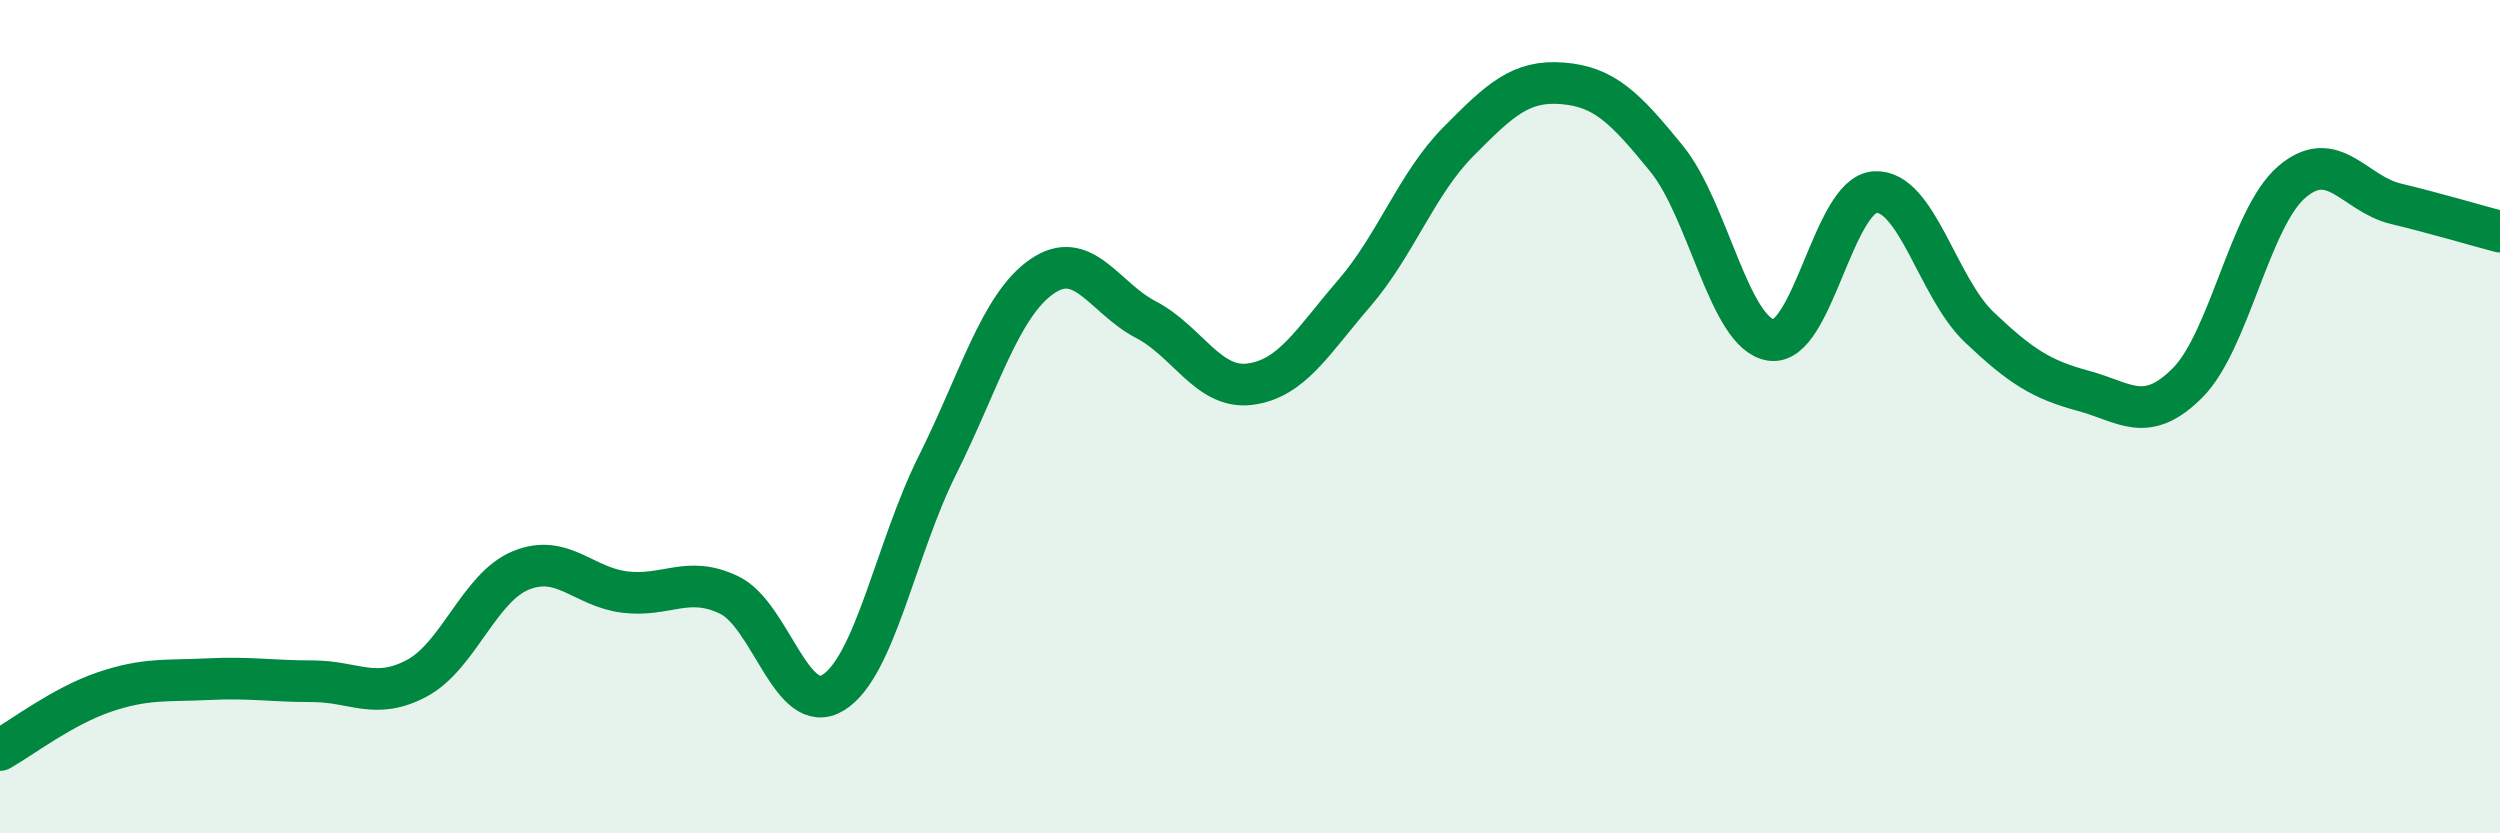 
    <svg width="60" height="20" viewBox="0 0 60 20" xmlns="http://www.w3.org/2000/svg">
      <path
        d="M 0,18 C 0.5,17.72 1.5,16.95 2.5,16.61 C 3.5,16.27 4,16.35 5,16.3 C 6,16.25 6.5,16.35 7.5,16.35 C 8.5,16.35 9,16.81 10,16.28 C 11,15.75 11.5,14.1 12.5,13.69 C 13.5,13.28 14,14.09 15,14.21 C 16,14.33 16.5,13.8 17.5,14.28 C 18.5,14.76 19,17.24 20,16.62 C 21,16 21.5,13.16 22.5,11.16 C 23.5,9.16 24,7.34 25,6.64 C 26,5.94 26.5,7.15 27.5,7.67 C 28.5,8.19 29,9.35 30,9.22 C 31,9.09 31.5,8.2 32.5,7.04 C 33.5,5.88 34,4.41 35,3.4 C 36,2.39 36.5,1.92 37.5,2 C 38.5,2.08 39,2.58 40,3.81 C 41,5.04 41.5,8 42.5,8.16 C 43.5,8.32 44,4.67 45,4.61 C 46,4.55 46.5,6.9 47.5,7.85 C 48.5,8.8 49,9.11 50,9.38 C 51,9.65 51.5,10.19 52.5,9.19 C 53.5,8.19 54,5.23 55,4.37 C 56,3.51 56.5,4.65 57.5,4.89 C 58.5,5.13 59.5,5.43 60,5.56L60 20L0 20Z"
        fill="#008740"
        opacity="0.1"
        stroke-linecap="round"
        stroke-linejoin="round"
      />
      <path
        d="M 0,18 C 0.5,17.72 1.5,16.95 2.5,16.61 C 3.5,16.27 4,16.35 5,16.3 C 6,16.25 6.5,16.35 7.5,16.35 C 8.5,16.35 9,16.81 10,16.28 C 11,15.75 11.5,14.1 12.5,13.69 C 13.5,13.28 14,14.09 15,14.21 C 16,14.33 16.5,13.8 17.5,14.28 C 18.5,14.76 19,17.24 20,16.62 C 21,16 21.5,13.16 22.5,11.16 C 23.5,9.16 24,7.34 25,6.64 C 26,5.94 26.5,7.15 27.5,7.67 C 28.5,8.19 29,9.35 30,9.22 C 31,9.09 31.5,8.2 32.5,7.04 C 33.5,5.88 34,4.41 35,3.4 C 36,2.39 36.5,1.92 37.5,2 C 38.5,2.08 39,2.58 40,3.81 C 41,5.04 41.5,8 42.5,8.16 C 43.5,8.32 44,4.67 45,4.61 C 46,4.55 46.5,6.9 47.5,7.85 C 48.5,8.8 49,9.11 50,9.38 C 51,9.65 51.5,10.19 52.5,9.19 C 53.5,8.19 54,5.23 55,4.37 C 56,3.51 56.5,4.65 57.5,4.89 C 58.5,5.13 59.5,5.43 60,5.56"
        stroke="#008740"
        stroke-width="1"
        fill="none"
        stroke-linecap="round"
        stroke-linejoin="round"
      />
    </svg>
  